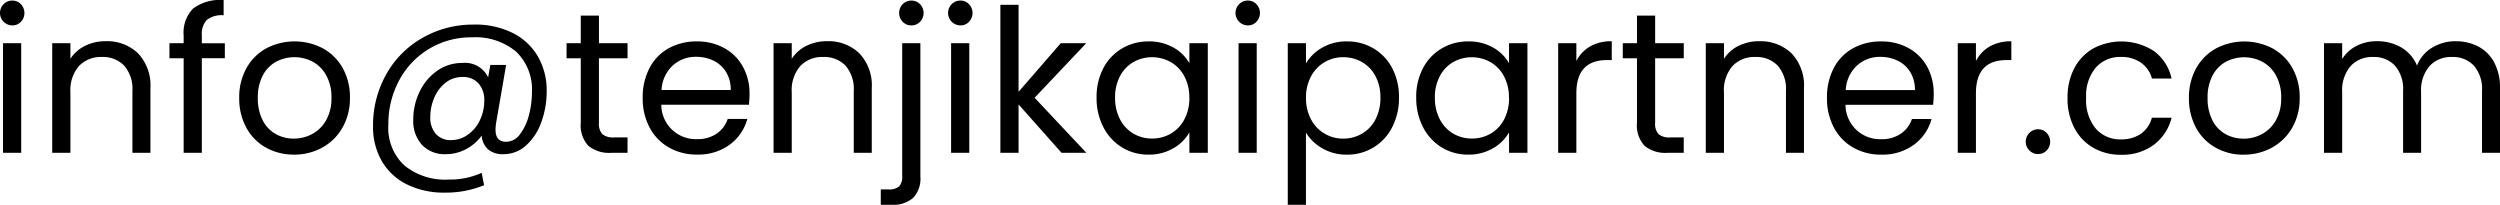 <svg xmlns="http://www.w3.org/2000/svg" width="137.478" height="11.264" viewBox="0 0 137.478 11.264">
  <path id="mail-tenjikai" d="M1.364,4.993A.684.684,0,0,1,.88,3.827a.658.658,0,0,1,.484-.2.628.628,0,0,1,.467.2.7.7,0,0,1,0,.968A.628.628,0,0,1,1.364,4.993Zm.484.979V12h-1V5.972Zm4.642-.11a2.443,2.443,0,0,1,1.782.666,2.561,2.561,0,0,1,.682,1.919V12h-.99V8.59a1.938,1.938,0,0,0-.451-1.381,1.611,1.611,0,0,0-1.232-.479,1.65,1.65,0,0,0-1.259.5,2.022,2.022,0,0,0-.468,1.441V12h-1V5.972h1V6.83a1.987,1.987,0,0,1,.808-.715A2.508,2.508,0,0,1,6.49,5.862Zm6.556.935H11.781V12h-1V6.8H10V5.972h.781V5.543a1.891,1.891,0,0,1,.523-1.48A2.478,2.478,0,0,1,12.98,3.6v.836a1.329,1.329,0,0,0-.929.258,1.143,1.143,0,0,0-.27.853v.429h1.265Zm3.795,5.3a3.086,3.086,0,0,1-1.535-.385,2.741,2.741,0,0,1-1.078-1.094,3.356,3.356,0,0,1-.391-1.644,3.259,3.259,0,0,1,.4-1.634,2.767,2.767,0,0,1,1.094-1.089,3.359,3.359,0,0,1,3.1,0,2.776,2.776,0,0,1,1.094,1.083,3.251,3.251,0,0,1,.4,1.639,3.212,3.212,0,0,1-.412,1.644A2.859,2.859,0,0,1,18.4,11.714,3.2,3.2,0,0,1,16.841,12.1Zm0-.88a2.114,2.114,0,0,0,1.012-.253,1.925,1.925,0,0,0,.764-.759,2.431,2.431,0,0,0,.292-1.232,2.469,2.469,0,0,0-.286-1.232,1.873,1.873,0,0,0-.748-.753,2.159,2.159,0,0,0-2.007,0,1.815,1.815,0,0,0-.732.753,2.549,2.549,0,0,0-.275,1.232,2.618,2.618,0,0,0,.269,1.243,1.791,1.791,0,0,0,.72.753A2.024,2.024,0,0,0,16.841,11.219Zm9.911-6.27a4.6,4.6,0,0,1,2.123.462A3.307,3.307,0,0,1,30.261,6.7a3.742,3.742,0,0,1,.484,1.92,4.9,4.9,0,0,1-.286,1.667,3.141,3.141,0,0,1-.831,1.292,1.829,1.829,0,0,1-1.27.495,1.2,1.2,0,0,1-.847-.275,1.119,1.119,0,0,1-.341-.748,2.464,2.464,0,0,1-.863.748,2.34,2.34,0,0,1-1.106.275,1.712,1.712,0,0,1-1.314-.511,1.94,1.94,0,0,1-.479-1.381,3.485,3.485,0,0,1,.347-1.54,2.954,2.954,0,0,1,.962-1.15,2.365,2.365,0,0,1,1.4-.434,1.4,1.4,0,0,1,1.408.792l.121-.682h.869l-.55,3.179a2.482,2.482,0,0,0-.033.385q0,.66.583.66a.949.949,0,0,0,.764-.418,2.877,2.877,0,0,0,.49-1.05,4.932,4.932,0,0,0,.165-1.249,2.878,2.878,0,0,0-.864-2.233,3.474,3.474,0,0,0-2.437-.792,4.452,4.452,0,0,0-4,2.365,5.033,5.033,0,0,0-.594,2.431,2.815,2.815,0,0,0,.869,2.238,3.536,3.536,0,0,0,2.442.786A4.23,4.23,0,0,0,27.17,13.1l.132.682a5.563,5.563,0,0,1-2.156.407,4.6,4.6,0,0,1-2.074-.446,3.245,3.245,0,0,1-1.386-1.276,3.731,3.731,0,0,1-.49-1.931A5.714,5.714,0,0,1,21.912,7.7,5.25,5.25,0,0,1,23.9,5.686,5.584,5.584,0,0,1,26.752,4.949ZM25.5,11.3A1.563,1.563,0,0,0,26.411,11a2.008,2.008,0,0,0,.66-.792,2.481,2.481,0,0,0,.242-1.094A1.358,1.358,0,0,0,27,8.188a1.115,1.115,0,0,0-.885-.357,1.468,1.468,0,0,0-.93.313,2.052,2.052,0,0,0-.621.825,2.66,2.66,0,0,0-.22,1.062,1.358,1.358,0,0,0,.3.924A1.076,1.076,0,0,0,25.5,11.3Zm8.118-4.5V10.35a.845.845,0,0,0,.187.622.922.922,0,0,0,.649.181h.737V12h-.9a1.8,1.8,0,0,1-1.254-.385,1.652,1.652,0,0,1-.418-1.265V6.8h-.781V5.972h.781V4.454h1V5.972h1.573V6.8ZM41.9,8.755a5.891,5.891,0,0,1-.033.6H37.048a1.895,1.895,0,0,0,1.958,1.892,1.851,1.851,0,0,0,1.084-.3,1.6,1.6,0,0,0,.61-.809h1.078a2.591,2.591,0,0,1-.968,1.413,2.922,2.922,0,0,1-1.8.545,3.047,3.047,0,0,1-1.535-.385A2.725,2.725,0,0,1,36.41,10.62a3.394,3.394,0,0,1-.385-1.644A3.443,3.443,0,0,1,36.4,7.336a2.625,2.625,0,0,1,1.05-1.083,3.127,3.127,0,0,1,1.556-.379,3.025,3.025,0,0,1,1.518.374,2.59,2.59,0,0,1,1.018,1.029A3.035,3.035,0,0,1,41.9,8.755Zm-1.034-.209a1.846,1.846,0,0,0-.253-.984,1.645,1.645,0,0,0-.687-.627,2.144,2.144,0,0,0-.963-.214,1.855,1.855,0,0,0-1.292.484,1.972,1.972,0,0,0-.611,1.342Zm5.291-2.684a2.443,2.443,0,0,1,1.782.666,2.561,2.561,0,0,1,.682,1.919V12h-.99V8.59a1.938,1.938,0,0,0-.451-1.381,1.611,1.611,0,0,0-1.232-.479,1.65,1.65,0,0,0-1.259.5,2.022,2.022,0,0,0-.468,1.441V12h-1V5.972h1V6.83a1.987,1.987,0,0,1,.809-.715A2.508,2.508,0,0,1,46.156,5.862ZM50.8,4.993a.64.64,0,0,1-.479-.2.7.7,0,0,1,0-.968.677.677,0,0,1,.957,0,.7.7,0,0,1,0,.968A.64.64,0,0,1,50.8,4.993Zm.495,8.316a1.527,1.527,0,0,1-.407,1.177,1.7,1.7,0,0,1-1.188.374h-.583v-.847h.418a.836.836,0,0,0,.589-.165.76.76,0,0,0,.171-.561V5.972h1ZM53.5,4.993a.684.684,0,0,1-.484-1.166.658.658,0,0,1,.484-.2.628.628,0,0,1,.468.2.7.7,0,0,1,0,.968A.628.628,0,0,1,53.5,4.993Zm.484.979V12h-1V5.972ZM59.059,12,56.694,9.338V12h-1V3.86h1V8.645l2.321-2.673h1.4l-2.838,3L60.423,12Zm1.925-3.036a3.386,3.386,0,0,1,.374-1.622,2.714,2.714,0,0,1,1.028-1.083,2.821,2.821,0,0,1,1.458-.385,2.675,2.675,0,0,1,1.375.341,2.272,2.272,0,0,1,.869.858v-1.1H67.1V12H66.088V10.878a2.358,2.358,0,0,1-.886.874,2.649,2.649,0,0,1-1.369.347,2.732,2.732,0,0,1-1.452-.4,2.777,2.777,0,0,1-1.023-1.111A3.46,3.46,0,0,1,60.984,8.964Zm5.1.011a2.451,2.451,0,0,0-.275-1.188,1.942,1.942,0,0,0-.743-.776,2.106,2.106,0,0,0-2.052-.005,1.915,1.915,0,0,0-.737.77,2.451,2.451,0,0,0-.275,1.188,2.507,2.507,0,0,0,.275,1.2,1.945,1.945,0,0,0,.737.781,1.993,1.993,0,0,0,1.023.269,2.023,2.023,0,0,0,1.029-.269,1.933,1.933,0,0,0,.743-.781A2.483,2.483,0,0,0,66.088,8.975Zm3.223-3.982a.684.684,0,0,1-.484-1.166.658.658,0,0,1,.484-.2.628.628,0,0,1,.467.2.7.7,0,0,1,0,.968A.628.628,0,0,1,69.311,4.993Zm.484.979V12h-1V5.972ZM72.5,7.083a2.387,2.387,0,0,1,.885-.863,2.649,2.649,0,0,1,1.369-.347,2.821,2.821,0,0,1,1.458.385,2.714,2.714,0,0,1,1.028,1.083,3.386,3.386,0,0,1,.374,1.622,3.46,3.46,0,0,1-.374,1.628A2.742,2.742,0,0,1,74.756,12.1a2.627,2.627,0,0,1-1.358-.347,2.478,2.478,0,0,1-.9-.863V14.86h-1V5.972h1Zm4.092,1.881a2.451,2.451,0,0,0-.275-1.188,1.9,1.9,0,0,0-.743-.77,2.056,2.056,0,0,0-1.029-.264,2,2,0,0,0-1.017.269,1.97,1.97,0,0,0-.748.781A2.42,2.42,0,0,0,72.5,8.975a2.443,2.443,0,0,0,.281,1.193,1.97,1.97,0,0,0,.748.781,2,2,0,0,0,1.017.269,2.023,2.023,0,0,0,1.029-.269,1.933,1.933,0,0,0,.743-.781A2.507,2.507,0,0,0,76.593,8.964Zm1.969,0a3.386,3.386,0,0,1,.374-1.622,2.714,2.714,0,0,1,1.029-1.083,2.821,2.821,0,0,1,1.457-.385,2.675,2.675,0,0,1,1.375.341,2.272,2.272,0,0,1,.869.858v-1.1h1.012V12H83.666V10.878a2.358,2.358,0,0,1-.886.874,2.649,2.649,0,0,1-1.369.347,2.732,2.732,0,0,1-1.452-.4,2.777,2.777,0,0,1-1.023-1.111A3.46,3.46,0,0,1,78.562,8.964Zm5.1.011a2.451,2.451,0,0,0-.275-1.188,1.942,1.942,0,0,0-.743-.776A2.106,2.106,0,0,0,80.6,7.006a1.915,1.915,0,0,0-.737.77,2.451,2.451,0,0,0-.275,1.188,2.507,2.507,0,0,0,.275,1.2,1.945,1.945,0,0,0,.737.781,1.993,1.993,0,0,0,1.023.269,2.023,2.023,0,0,0,1.029-.269,1.933,1.933,0,0,0,.743-.781A2.483,2.483,0,0,0,83.666,8.975Zm3.707-2.024a1.92,1.92,0,0,1,.754-.8,2.329,2.329,0,0,1,1.193-.286V6.9h-.264q-1.683,0-1.683,1.826V12h-1V5.972h1ZM91.7,6.8V10.35a.845.845,0,0,0,.187.622.922.922,0,0,0,.649.181h.737V12h-.9a1.8,1.8,0,0,1-1.254-.385,1.652,1.652,0,0,1-.418-1.265V6.8h-.781V5.972h.781V4.454h1V5.972h1.573V6.8Zm5.72-.935a2.443,2.443,0,0,1,1.782.666,2.561,2.561,0,0,1,.682,1.919V12h-.99V8.59a1.938,1.938,0,0,0-.451-1.381,1.611,1.611,0,0,0-1.232-.479,1.65,1.65,0,0,0-1.259.5,2.022,2.022,0,0,0-.467,1.441V12h-1V5.972h1V6.83a1.987,1.987,0,0,1,.809-.715A2.508,2.508,0,0,1,97.416,5.862Zm9.6,2.893a5.892,5.892,0,0,1-.033.6h-4.818a1.895,1.895,0,0,0,1.958,1.892,1.851,1.851,0,0,0,1.083-.3,1.6,1.6,0,0,0,.611-.809H106.9a2.591,2.591,0,0,1-.968,1.413,2.922,2.922,0,0,1-1.8.545,3.047,3.047,0,0,1-1.535-.385,2.725,2.725,0,0,1-1.062-1.094,3.394,3.394,0,0,1-.385-1.644,3.443,3.443,0,0,1,.374-1.639,2.625,2.625,0,0,1,1.05-1.083,3.127,3.127,0,0,1,1.557-.379,3.025,3.025,0,0,1,1.518.374,2.59,2.59,0,0,1,1.018,1.029A3.035,3.035,0,0,1,107.019,8.755Zm-1.034-.209a1.846,1.846,0,0,0-.253-.984,1.645,1.645,0,0,0-.687-.627,2.144,2.144,0,0,0-.962-.214,1.855,1.855,0,0,0-1.293.484,1.972,1.972,0,0,0-.61,1.342Zm3.355-1.595a1.92,1.92,0,0,1,.754-.8,2.329,2.329,0,0,1,1.193-.286V6.9h-.264q-1.683,0-1.683,1.826V12h-1V5.972h1Zm3.421,5.115a.682.682,0,1,1,0-1.364.628.628,0,0,1,.467.2.7.7,0,0,1,0,.968A.628.628,0,0,1,112.761,12.066Zm1.617-3.091a3.41,3.41,0,0,1,.374-1.634,2.691,2.691,0,0,1,1.039-1.083,3.3,3.3,0,0,1,3.355.154,2.544,2.544,0,0,1,.951,1.5H119.02a1.548,1.548,0,0,0-.6-.869,1.85,1.85,0,0,0-1.105-.319,1.773,1.773,0,0,0-1.386.589,2.411,2.411,0,0,0-.528,1.667,2.45,2.45,0,0,0,.528,1.683,1.766,1.766,0,0,0,1.386.594,1.872,1.872,0,0,0,1.1-.308,1.562,1.562,0,0,0,.6-.88H120.1a2.651,2.651,0,0,1-.968,1.479,2.9,2.9,0,0,1-1.815.556,2.987,2.987,0,0,1-1.524-.385,2.682,2.682,0,0,1-1.039-1.089A3.467,3.467,0,0,1,114.378,8.975Zm9.68,3.124a3.086,3.086,0,0,1-1.535-.385,2.741,2.741,0,0,1-1.078-1.094,3.356,3.356,0,0,1-.391-1.644,3.259,3.259,0,0,1,.4-1.634,2.767,2.767,0,0,1,1.095-1.089,3.359,3.359,0,0,1,3.1,0,2.776,2.776,0,0,1,1.094,1.083,3.251,3.251,0,0,1,.4,1.639,3.212,3.212,0,0,1-.412,1.644,2.859,2.859,0,0,1-1.117,1.094A3.2,3.2,0,0,1,124.058,12.1Zm0-.88a2.114,2.114,0,0,0,1.012-.253,1.925,1.925,0,0,0,.765-.759,2.431,2.431,0,0,0,.291-1.232,2.469,2.469,0,0,0-.286-1.232,1.873,1.873,0,0,0-.748-.753,2.159,2.159,0,0,0-2.007,0,1.815,1.815,0,0,0-.731.753,2.549,2.549,0,0,0-.275,1.232,2.618,2.618,0,0,0,.27,1.243,1.791,1.791,0,0,0,.72.753A2.024,2.024,0,0,0,124.058,11.219Zm11.66-5.357a2.637,2.637,0,0,1,1.254.292,2.1,2.1,0,0,1,.869.875,2.92,2.92,0,0,1,.319,1.419V12h-.99V8.59a1.953,1.953,0,0,0-.445-1.381,1.566,1.566,0,0,0-1.2-.479,1.609,1.609,0,0,0-1.243.5,2.059,2.059,0,0,0-.462,1.446V12h-.99V8.59a1.953,1.953,0,0,0-.445-1.381,1.566,1.566,0,0,0-1.2-.479,1.609,1.609,0,0,0-1.243.5,2.059,2.059,0,0,0-.462,1.446V12h-1V5.972h1v.869a1.978,1.978,0,0,1,.8-.726,2.415,2.415,0,0,1,1.105-.253,2.609,2.609,0,0,1,1.342.341,2.081,2.081,0,0,1,.869,1,1.977,1.977,0,0,1,.836-.99A2.463,2.463,0,0,1,135.718,5.862Z" transform="translate(-0.682 -3.596)"/>
</svg>
